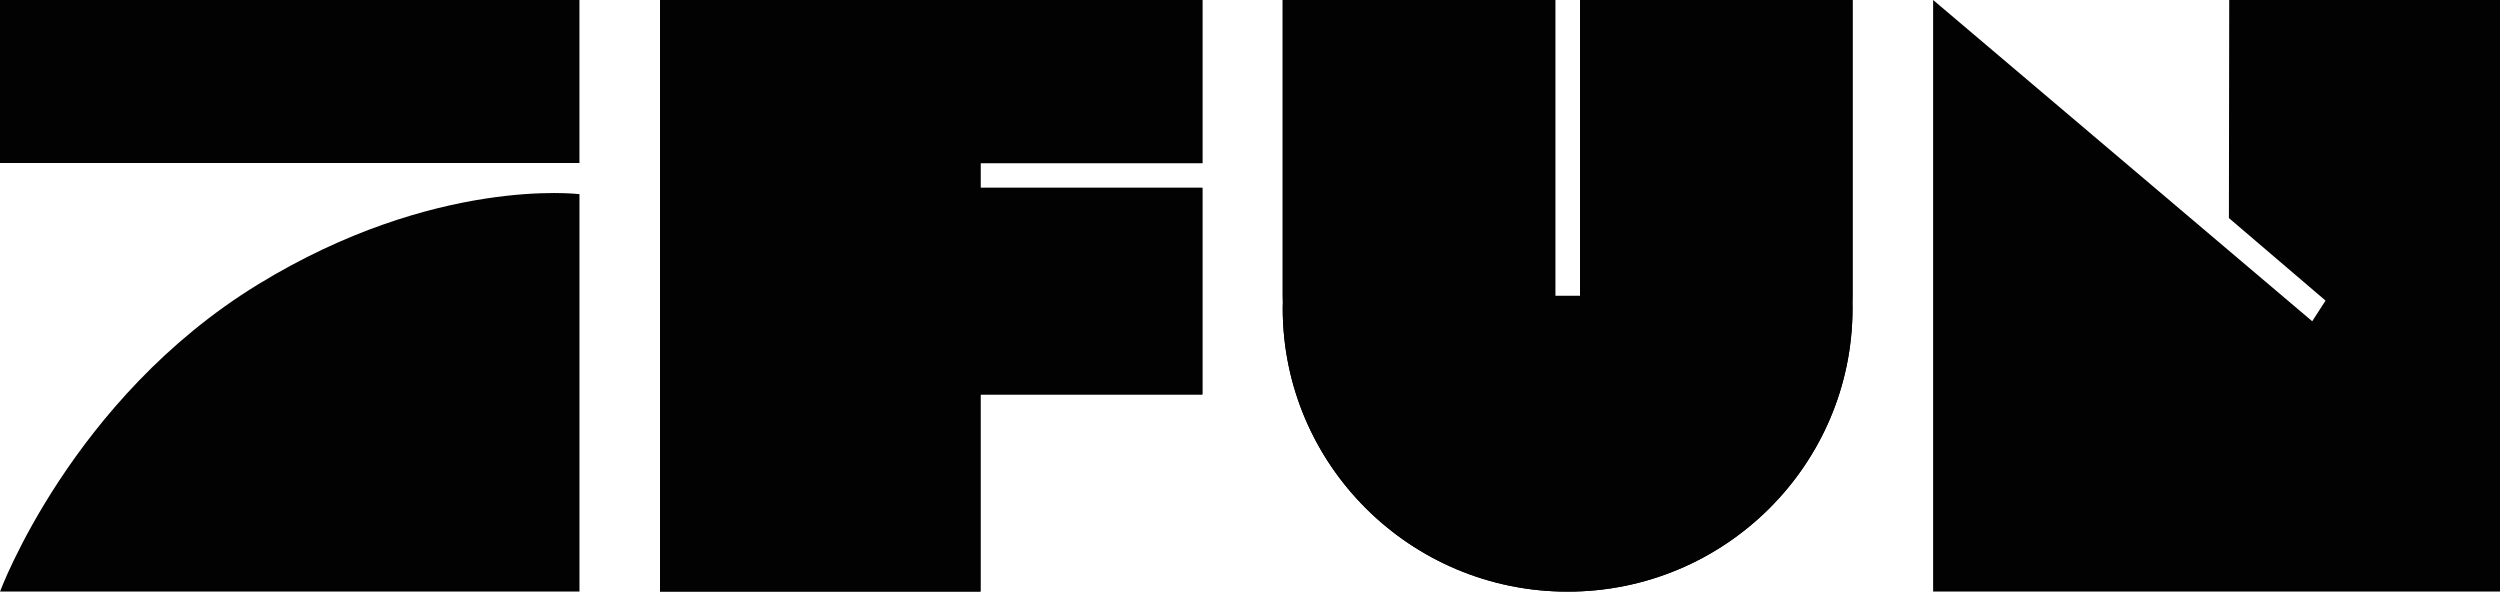 <?xml version="1.0" encoding="utf-8"?>
<!-- Generator: Adobe Illustrator 15.1.0, SVG Export Plug-In . SVG Version: 6.00 Build 0)  -->
<!DOCTYPE svg PUBLIC "-//W3C//DTD SVG 1.1//EN" "http://www.w3.org/Graphics/SVG/1.1/DTD/svg11.dtd">
<svg version="1.1" id="Warstwa_1" xmlns="http://www.w3.org/2000/svg" xmlns:xlink="http://www.w3.org/1999/xlink" x="0px" y="0px"
	 width="80px" height="18.93px" viewBox="-0.059 60.857 80 18.93" enable-background="new -0.059 60.857 80 18.93"
	 xml:space="preserve">
<g>
	<path fill="#020202" d="M79.941,79.787H61.801v-18.93l12.131,10.28l0.426-0.661l-3.092-2.641l0.01-6.979h8.666V79.787z"/>
	<g id="U">
		<defs>
			<path id="SVGID_1_" d="M59.223,70.324v-9.465h-8.721v9.465h-0.793v-9.465h-8.721v9.465c0,0.068,0.002,0.139,0.004,0.207
				c-0.002,0.062-0.004,0.122-0.004,0.188c0,5.01,4.082,9.07,9.117,9.07c5.037,0,9.117-4.061,9.117-9.07
				c0-0.067,0-0.131-0.002-0.194C59.223,70.457,59.223,70.391,59.223,70.324z"/>
		</defs>
		<use xlink:href="#SVGID_1_"  overflow="visible" fill="#020202"/>
		<clipPath id="SVGID_2_">
			<use xlink:href="#SVGID_1_"  overflow="visible"/>
		</clipPath>
		<g clip-path="url(#SVGID_2_)">
			<path fill="#020202" d="M49.654,70.312C49.636,70.312,49.664,70.312,49.654,70.312c0,0,0-1.074,0-2.479s0-3.17,0-5.034
				s0-3.847,0-5.836s0-4.001,0-5.835s0-3.518,0-4.428c4.136-0.065,7.896,0.983,11.114,2.712s5.9,4.139,7.938,6.915
				s3.434,5.924,4.119,9.219s0.627,6.807-0.087,9.942s-2.043,5.982-3.802,8.446s-3.951,4.546-6.433,6.165s-5.253,2.772-8.207,3.369
				s-6.162,0.611-9.123,0.033s-5.739-1.718-8.225-3.325s-4.679-3.682-6.442-6.14s-3.099-5.3-3.823-8.435s-0.803-6.658-0.134-9.956
				s2.048-6.439,4.072-9.211s4.692-5.176,7.907-6.917s6.977-2.819,11.125-2.819c0,0.91,0,2.594,0,4.428s0,3.847,0,5.836
				s0,3.971,0,5.835s0,3.631,0,5.035S49.654,70.312,49.654,70.312z"/>
		</g>
	</g>
	<g id="F">
		<defs>
			<polygon id="SVGID_3_" points="38.417,66.078 38.417,60.857 21.062,60.857 21.062,79.789 31.317,79.789 31.317,73.479 
				38.417,73.479 38.417,66.867 31.317,66.867 31.317,66.078 			"/>
		</defs>
		<use xlink:href="#SVGID_3_"  overflow="visible" fill="#020202"/>
		<clipPath id="SVGID_4_">
			<use xlink:href="#SVGID_3_"  overflow="visible"/>
		</clipPath>
		<g clip-path="url(#SVGID_4_)">
			<path fill="#020202" d="M31.321,66.079C31.321,66.065,31.321,66.094,31.321,66.079c0,0,1.077,0,2.484,0s3.175,0.001,5.042,0.001
				c1.868,0,3.853-0.001,5.846-0.001s4.011,0,5.848,0s3.522,0,4.435,0c0.065,4.144-0.987,7.91-2.719,11.136
				s-4.144,5.911-6.925,7.952s-5.936,3.439-9.236,4.126s-6.818,0.626-9.96-0.089s-5.992-2.046-8.46-3.808s-4.556-3.956-6.178-6.442
				s-2.78-5.267-3.378-8.227s-0.61-6.171-0.031-9.138s1.721-5.749,3.331-8.239s3.688-4.688,6.151-6.454
				c2.462-1.768,5.311-3.104,8.452-3.831s6.669-0.805,9.973-0.134c3.303,0.67,6.447,2.052,9.224,4.079s5.188,4.704,6.932,7.925
				s2.826,6.988,2.826,11.144c-0.912,0-2.599,0-4.436,0s-3.854,0-5.848,0s-3.978,0-5.846,0s-3.635,0-5.042,0
				S31.321,66.079,31.321,66.079z"/>
		</g>
	</g>
	<path id="ProSieben" fill="#020202" d="M-0.059,60.857h18.542v5.215H-0.059V60.857z M8.197,69.959
		c-5.97,3.654-8.255,9.828-8.255,9.828h18.542V67.07C18.484,67.07,13.861,66.491,8.197,69.959z"/>
</g>
</svg>
